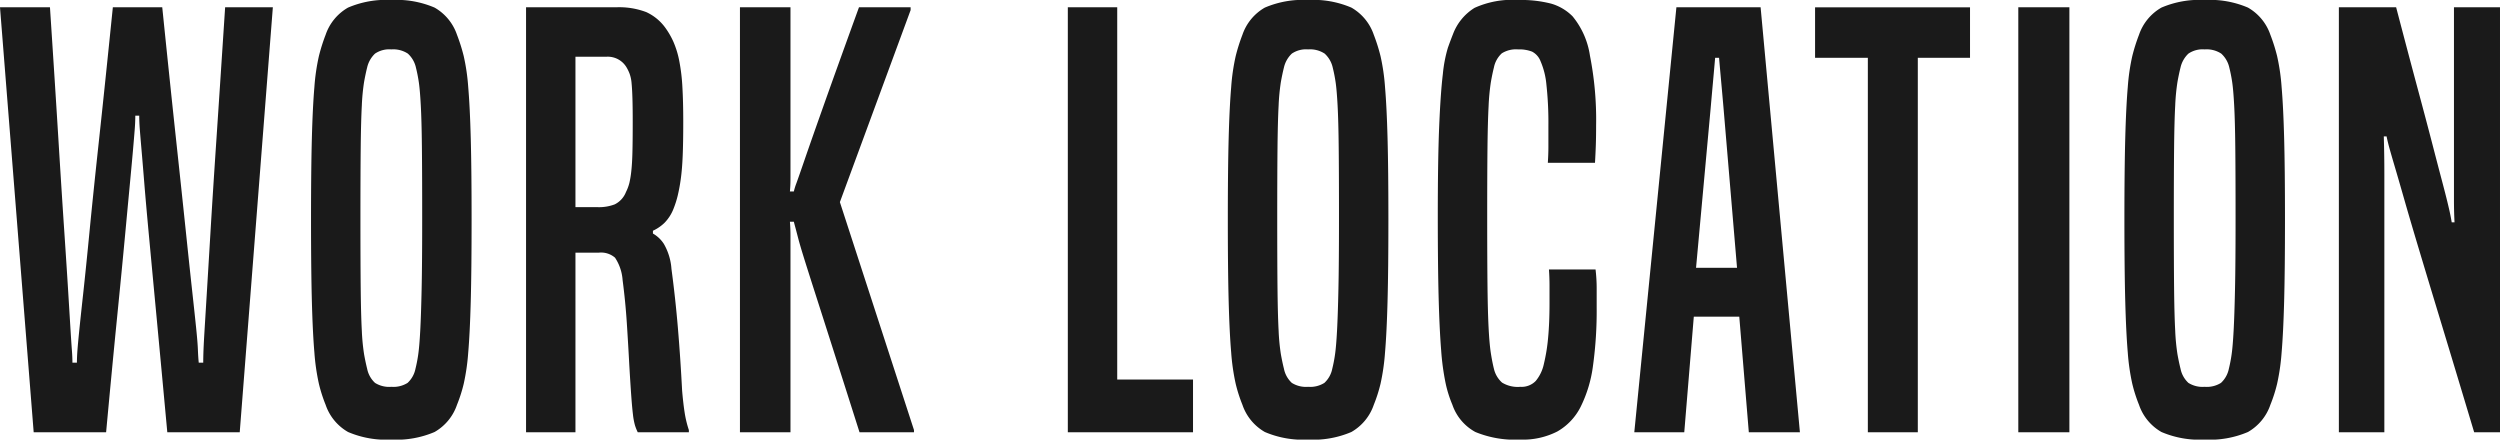 <svg xmlns="http://www.w3.org/2000/svg" width="89.06" height="15.66" viewBox="0 0 89.06 15.66"><path d="M6.32,0Q6.1-2.38,5.94-4.08T5.67-6.96Q5.56-8.14,5.5-8.88t-.1-1.2q-.04-.46-.06-.72t-.02-.48H5.18q0,.22-.02.48t-.06.72q-.04.46-.11,1.2T4.81-6.96Q4.7-5.78,4.53-4.08T4.14,0H1.56L.36-15.14H2.14q.18,2.74.3,4.69t.21,3.29Q2.74-5.82,2.79-5l.08,1.31q.03.49.05.75t.02.46H3.1q0-.2.02-.46t.07-.75q.05-.49.14-1.31t.22-2.16q.13-1.34.34-3.28t.49-4.7H6.14q.28,2.74.49,4.69t.35,3.29Q7.12-5.82,7.21-5t.14,1.31q.05.49.06.75t.03.46H7.6q0-.2.01-.46t.04-.75L7.73-5q.05-.82.13-2.16t.21-3.28q.13-1.94.31-4.7h1.7L8.9,0Zm5.64-.98a5.218,5.218,0,0,1-.24-.75,7.655,7.655,0,0,1-.16-1.11q-.06-.7-.09-1.83t-.03-2.91q0-1.78.03-2.9t.09-1.82a7.347,7.347,0,0,1,.16-1.1,6.333,6.333,0,0,1,.24-.76,1.772,1.772,0,0,1,.8-.97,3.445,3.445,0,0,1,1.54-.27,3.445,3.445,0,0,1,1.54.27,1.772,1.772,0,0,1,.8.97,6.333,6.333,0,0,1,.24.76,7.347,7.347,0,0,1,.16,1.1q.06.7.09,1.82t.03,2.9q0,1.78-.03,2.91t-.09,1.83a7.655,7.655,0,0,1-.16,1.11,5.218,5.218,0,0,1-.24.75,1.772,1.772,0,0,1-.8.97A3.445,3.445,0,0,1,14.3.26a3.445,3.445,0,0,1-1.54-.27A1.772,1.772,0,0,1,11.96-.98Zm3.2-1.28a5.153,5.153,0,0,0,.1-.52q.04-.28.07-.83t.05-1.49q.02-.94.02-2.52t-.01-2.53q-.01-.95-.04-1.5t-.07-.82q-.04-.27-.1-.51a.956.956,0,0,0-.29-.51.948.948,0,0,0-.59-.15.9.9,0,0,0-.58.15.982.982,0,0,0-.28.49q-.06.24-.11.52a7.4,7.4,0,0,0-.08.83q-.03.55-.04,1.5T13.2-7.62q0,1.58.01,2.52t.04,1.49a7.4,7.4,0,0,0,.08.83q.05.28.11.52a.933.933,0,0,0,.28.5.951.951,0,0,0,.58.14.951.951,0,0,0,.58-.14A.933.933,0,0,0,15.16-2.26ZM23.08,0a1.63,1.63,0,0,1-.1-.25,2.3,2.3,0,0,1-.07-.37q-.03-.24-.06-.65t-.07-1.09q-.04-.76-.09-1.53t-.15-1.53a1.657,1.657,0,0,0-.27-.8.759.759,0,0,0-.57-.18h-.84V0H19.1V-15.14h3.2a2.725,2.725,0,0,1,1.08.17,1.725,1.725,0,0,1,.66.53,2.764,2.764,0,0,1,.31.53,3.254,3.254,0,0,1,.21.69,6.734,6.734,0,0,1,.11.93q.03.53.03,1.23,0,.72-.02,1.21t-.07.84a5.961,5.961,0,0,1-.11.59,3.418,3.418,0,0,1-.14.44,1.487,1.487,0,0,1-.33.52,1.5,1.5,0,0,1-.41.28v.1a1.115,1.115,0,0,1,.39.37,2.062,2.062,0,0,1,.27.89q.14,1.04.23,2.11t.15,2.23q.04.46.09.78a3.823,3.823,0,0,0,.15.62V0ZM21.66-8.02a1.567,1.567,0,0,0,.6-.1.821.821,0,0,0,.4-.44,1.563,1.563,0,0,0,.12-.32,3.4,3.4,0,0,0,.07-.43q.03-.27.04-.68t.01-1.07q0-.5-.01-.83t-.03-.54a1.315,1.315,0,0,0-.07-.34,1.479,1.479,0,0,0-.11-.23.778.778,0,0,0-.7-.38H20.86v5.36ZM30.98,0q-.54-1.7-.92-2.89t-.64-2q-.26-.81-.41-1.29t-.22-.75q-.07-.27-.1-.38t-.05-.19H28.5q.02.24.02.5V0h-1.8V-15.14h1.8v6.08q0,.28-.02.48h.14a2.13,2.13,0,0,1,.09-.29q.07-.19.29-.83t.67-1.91q.45-1.27,1.27-3.53H32.8v.1L30.28-8.2,32.92-.08V0ZM38.4,0V-15.14h1.76V-1.88h2.7V0Zm6.22-.98a5.218,5.218,0,0,1-.24-.75,7.655,7.655,0,0,1-.16-1.11q-.06-.7-.09-1.83T44.1-7.58q0-1.78.03-2.9t.09-1.82a7.347,7.347,0,0,1,.16-1.1,6.333,6.333,0,0,1,.24-.76,1.772,1.772,0,0,1,.8-.97,3.445,3.445,0,0,1,1.54-.27,3.445,3.445,0,0,1,1.54.27,1.772,1.772,0,0,1,.8.97,6.333,6.333,0,0,1,.24.76,7.347,7.347,0,0,1,.16,1.1q.06.7.09,1.82t.03,2.9q0,1.78-.03,2.91T49.7-2.84a7.655,7.655,0,0,1-.16,1.11,5.218,5.218,0,0,1-.24.75,1.772,1.772,0,0,1-.8.97,3.445,3.445,0,0,1-1.54.27,3.445,3.445,0,0,1-1.54-.27A1.772,1.772,0,0,1,44.62-.98Zm3.2-1.28a5.155,5.155,0,0,0,.1-.52q.04-.28.07-.83t.05-1.49q.02-.94.02-2.52t-.01-2.53q-.01-.95-.04-1.5t-.07-.82q-.04-.27-.1-.51a.956.956,0,0,0-.29-.51.948.948,0,0,0-.59-.15.9.9,0,0,0-.58.15.982.982,0,0,0-.28.49q-.06.24-.11.52a7.4,7.4,0,0,0-.08.83q-.03.55-.04,1.5t-.01,2.53q0,1.58.01,2.52t.04,1.49a7.4,7.4,0,0,0,.08.83q.05.28.11.52a.933.933,0,0,0,.28.5.951.951,0,0,0,.58.14.951.951,0,0,0,.58-.14A.933.933,0,0,0,47.82-2.26ZM57.2-5.8a5.815,5.815,0,0,1,.04.68v.68a14.28,14.28,0,0,1-.13,2.06,4.613,4.613,0,0,1-.44,1.47,2.083,2.083,0,0,1-.83.88,2.687,2.687,0,0,1-1.32.29,3.7,3.7,0,0,1-1.6-.27,1.747,1.747,0,0,1-.82-.97,4.268,4.268,0,0,1-.24-.76,8.746,8.746,0,0,1-.16-1.18q-.06-.74-.09-1.88t-.03-2.9q0-2.02.05-3.21t.13-1.85a4.852,4.852,0,0,1,.18-.94q.1-.28.18-.48a1.874,1.874,0,0,1,.77-.94,3.254,3.254,0,0,1,1.55-.28,4.306,4.306,0,0,1,1.18.13,1.764,1.764,0,0,1,.76.45,2.86,2.86,0,0,1,.62,1.4,11.783,11.783,0,0,1,.22,2.48q0,.4-.01.7t-.03.64H55.5q.02-.32.02-.56v-.74a12.456,12.456,0,0,0-.07-1.48,2.718,2.718,0,0,0-.21-.84.641.641,0,0,0-.3-.34,1.261,1.261,0,0,0-.5-.08.951.951,0,0,0-.58.14.933.933,0,0,0-.28.5q-.06.24-.11.53a7.87,7.87,0,0,0-.08.85q-.03.56-.04,1.49t-.01,2.41q0,1.5.01,2.46t.04,1.54q.03.58.08.9t.11.56a.943.943,0,0,0,.29.49,1.071,1.071,0,0,0,.65.15.7.7,0,0,0,.55-.21,1.408,1.408,0,0,0,.29-.61,6.316,6.316,0,0,0,.15-.93q.05-.53.05-1.23v-.62q0-.28-.02-.58ZM62.66,0l-.34-4.12H60.7L60.36,0H58.58l1.5-15.14h3L64.48,0Zm-.9-11.54q-.04-.46-.08-.9t-.08-.9h-.14q-.04.46-.08.9t-.08.9l-.52,5.68h1.46ZM66.9,0V-13.34H65.02v-1.8h5.52v1.8H68.68V0Zm5.36,0V-15.14h1.82V0Zm4.3-.98a5.218,5.218,0,0,1-.24-.75,7.655,7.655,0,0,1-.16-1.11q-.06-.7-.09-1.83t-.03-2.91q0-1.78.03-2.9t.09-1.82a7.347,7.347,0,0,1,.16-1.1,6.333,6.333,0,0,1,.24-.76,1.772,1.772,0,0,1,.8-.97,3.445,3.445,0,0,1,1.54-.27,3.445,3.445,0,0,1,1.54.27,1.772,1.772,0,0,1,.8.97,6.333,6.333,0,0,1,.24.76,7.347,7.347,0,0,1,.16,1.1q.06.7.09,1.82t.03,2.9q0,1.78-.03,2.91t-.09,1.83a7.655,7.655,0,0,1-.16,1.11,5.218,5.218,0,0,1-.24.75,1.772,1.772,0,0,1-.8.97A3.445,3.445,0,0,1,78.9.26a3.445,3.445,0,0,1-1.54-.27A1.772,1.772,0,0,1,76.56-.98Zm3.2-1.28a5.152,5.152,0,0,0,.1-.52q.04-.28.07-.83t.05-1.49Q80-6.04,80-7.62t-.01-2.53q-.01-.95-.04-1.5t-.07-.82q-.04-.27-.1-.51a.956.956,0,0,0-.29-.51.948.948,0,0,0-.59-.15.9.9,0,0,0-.58.15.982.982,0,0,0-.28.49q-.06.24-.11.52a7.4,7.4,0,0,0-.08.83q-.03.55-.04,1.5T77.8-7.62q0,1.58.01,2.52t.04,1.49a7.4,7.4,0,0,0,.08.83q.05.28.11.52a.933.933,0,0,0,.28.5.951.951,0,0,0,.58.14.951.951,0,0,0,.58-.14A.933.933,0,0,0,79.76-2.26ZM88.5,0q-.66-2.2-1.14-3.78t-.81-2.68q-.33-1.1-.53-1.8T85.69-9.4q-.13-.44-.2-.69t-.11-.45h-.1q.02.64.02,1.34V0H83.68V-15.14h2.04q.44,1.68.76,2.87t.53,2q.21.81.34,1.3t.2.78q.07.29.1.44t.05.27h.1q-.02-.38-.02-.78v-6.88h1.64V0Z" transform="translate(-0.36 15.4)" fill="#1a1a1a"/></svg>